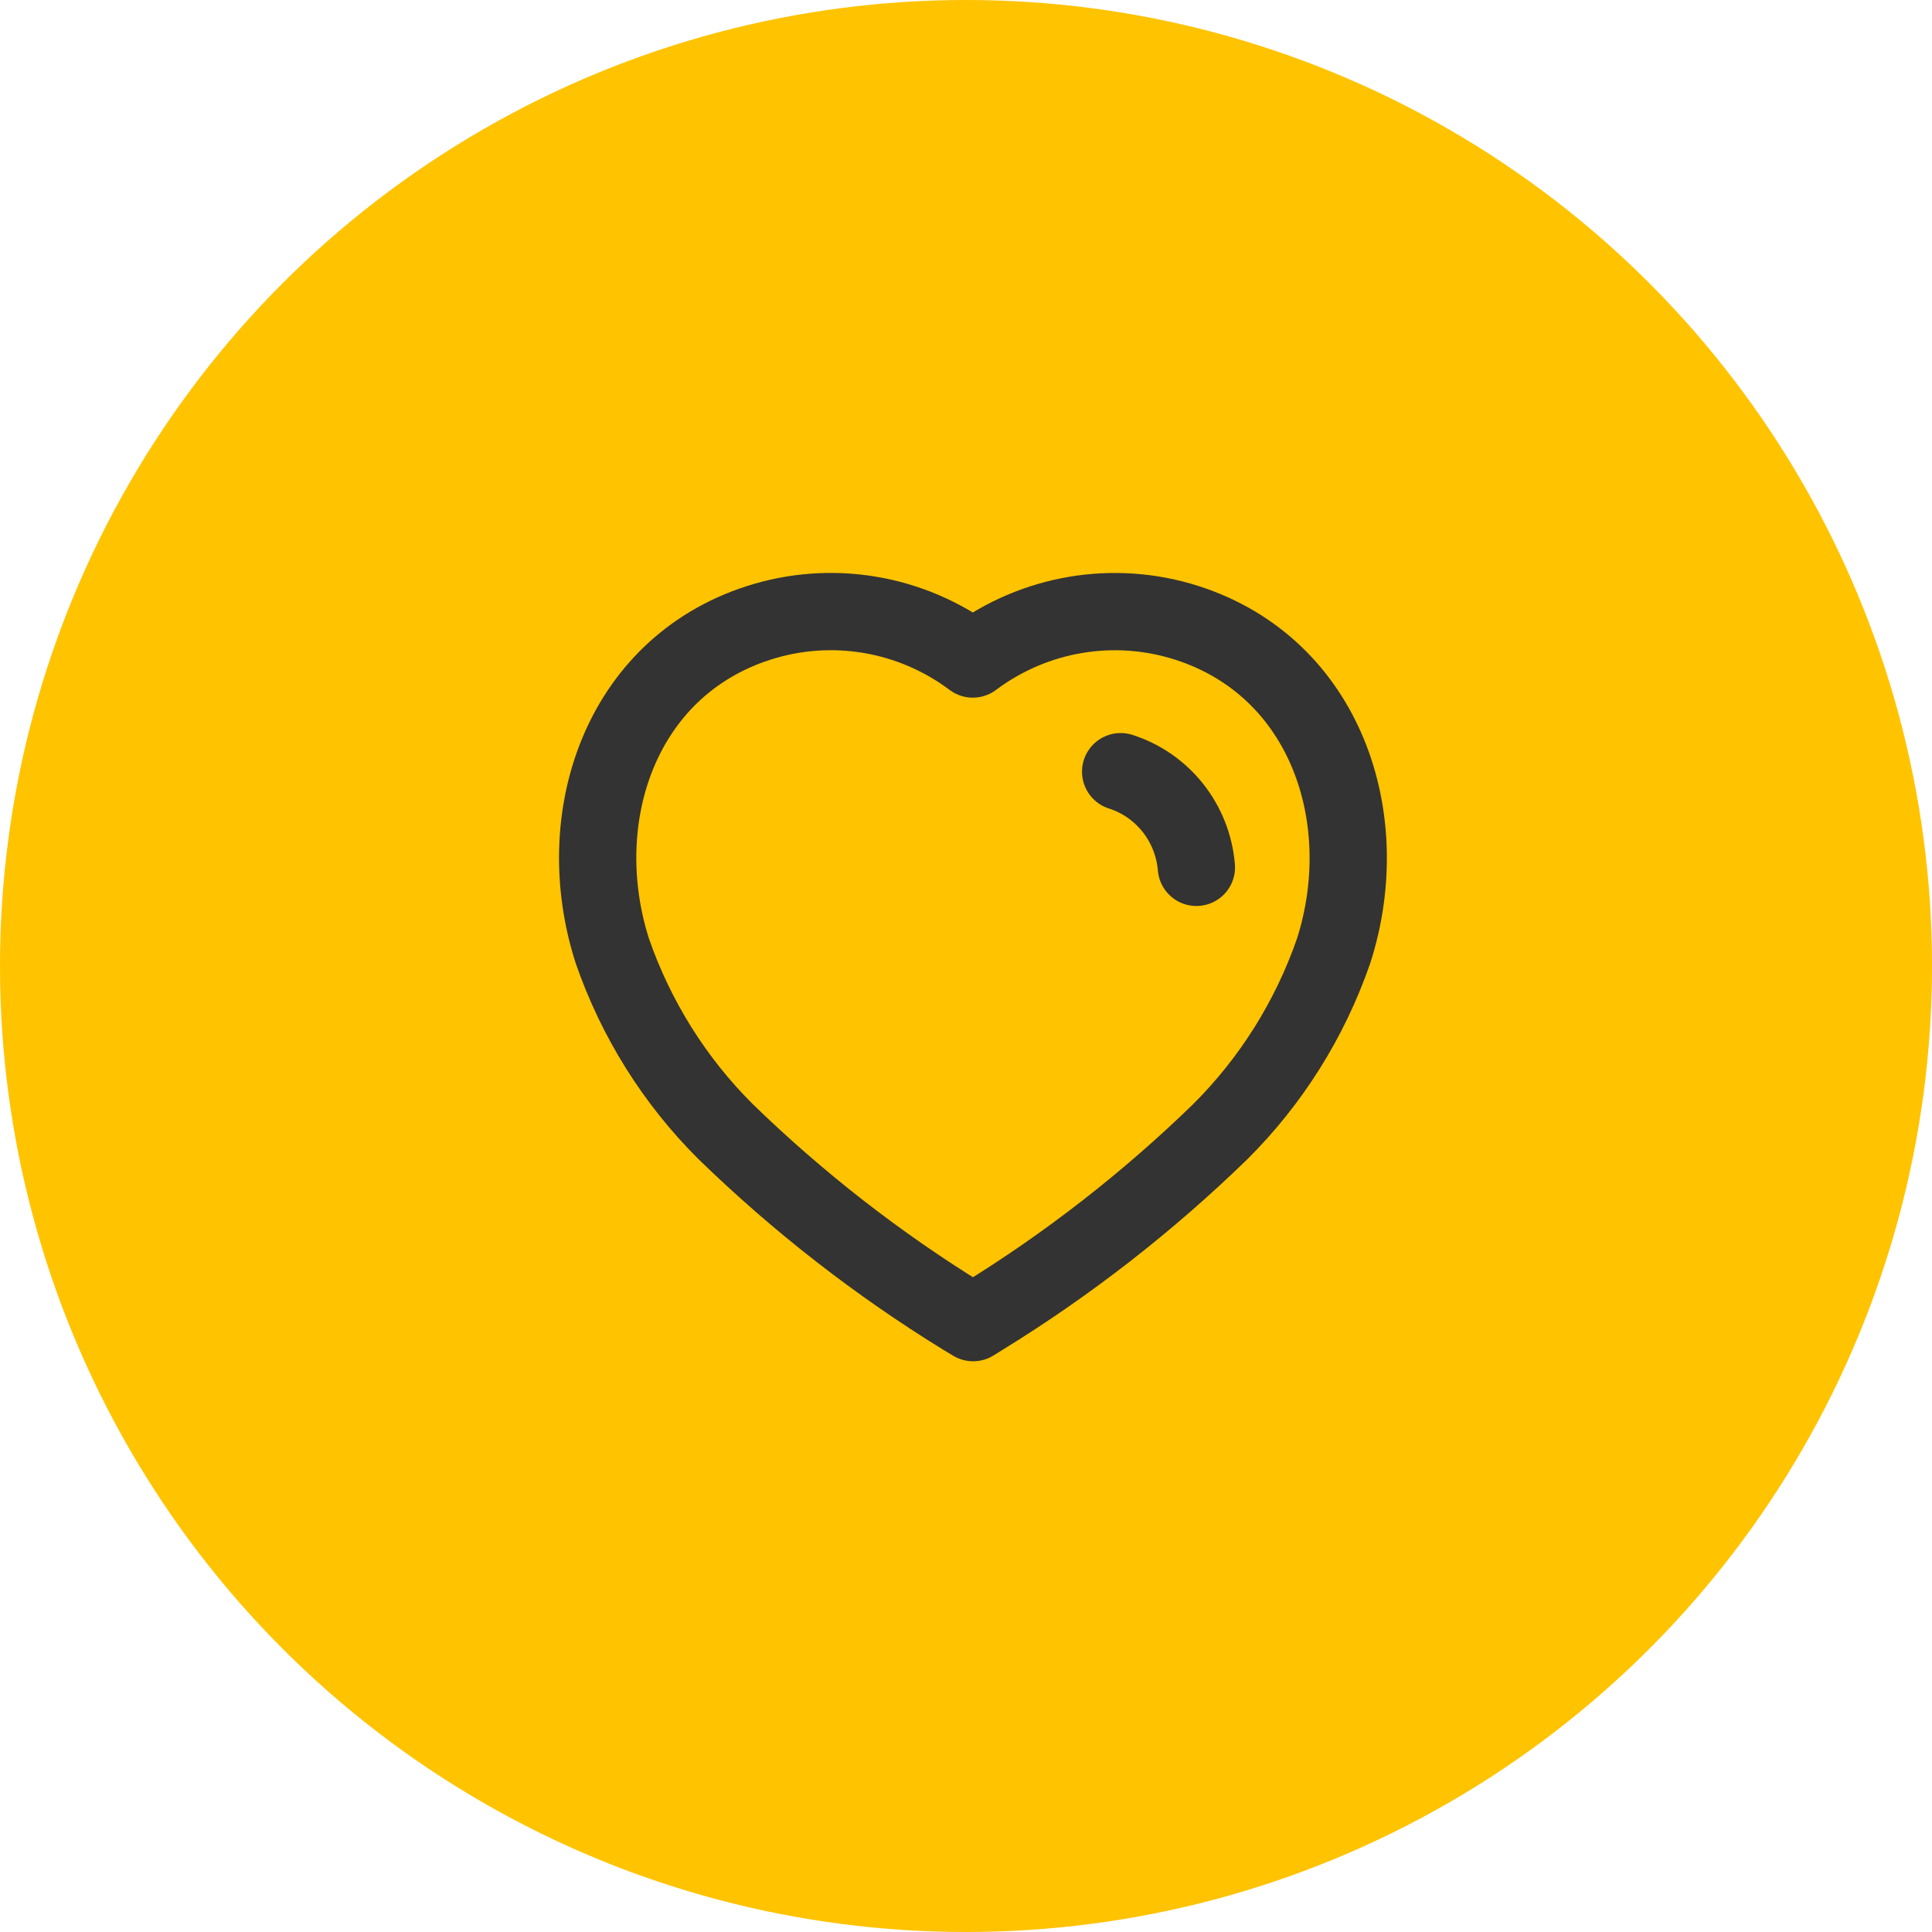 <svg width="100" height="100" viewBox="0 0 100 100" fill="none" xmlns="http://www.w3.org/2000/svg">
<circle cx="50" cy="50" r="50" fill="#FFC300"/>
<path d="M58.005 39.942C60.184 40.638 61.731 42.593 61.925 44.894M49.871 68.16C45.433 65.429 41.304 62.214 37.558 58.573C34.925 55.952 32.92 52.755 31.698 49.23C29.498 42.39 32.068 34.56 39.259 32.243C43.039 31.026 47.167 31.721 50.352 34.111C53.538 31.724 57.664 31.029 61.444 32.243C68.635 34.56 71.224 42.39 69.024 49.23C67.801 52.755 65.796 55.952 63.163 58.573C59.418 62.214 55.289 65.429 50.851 68.16L50.37 68.459L49.871 68.16Z" stroke="#333333" stroke-width="4" stroke-linecap="round" stroke-linejoin="round"/>
</svg>
